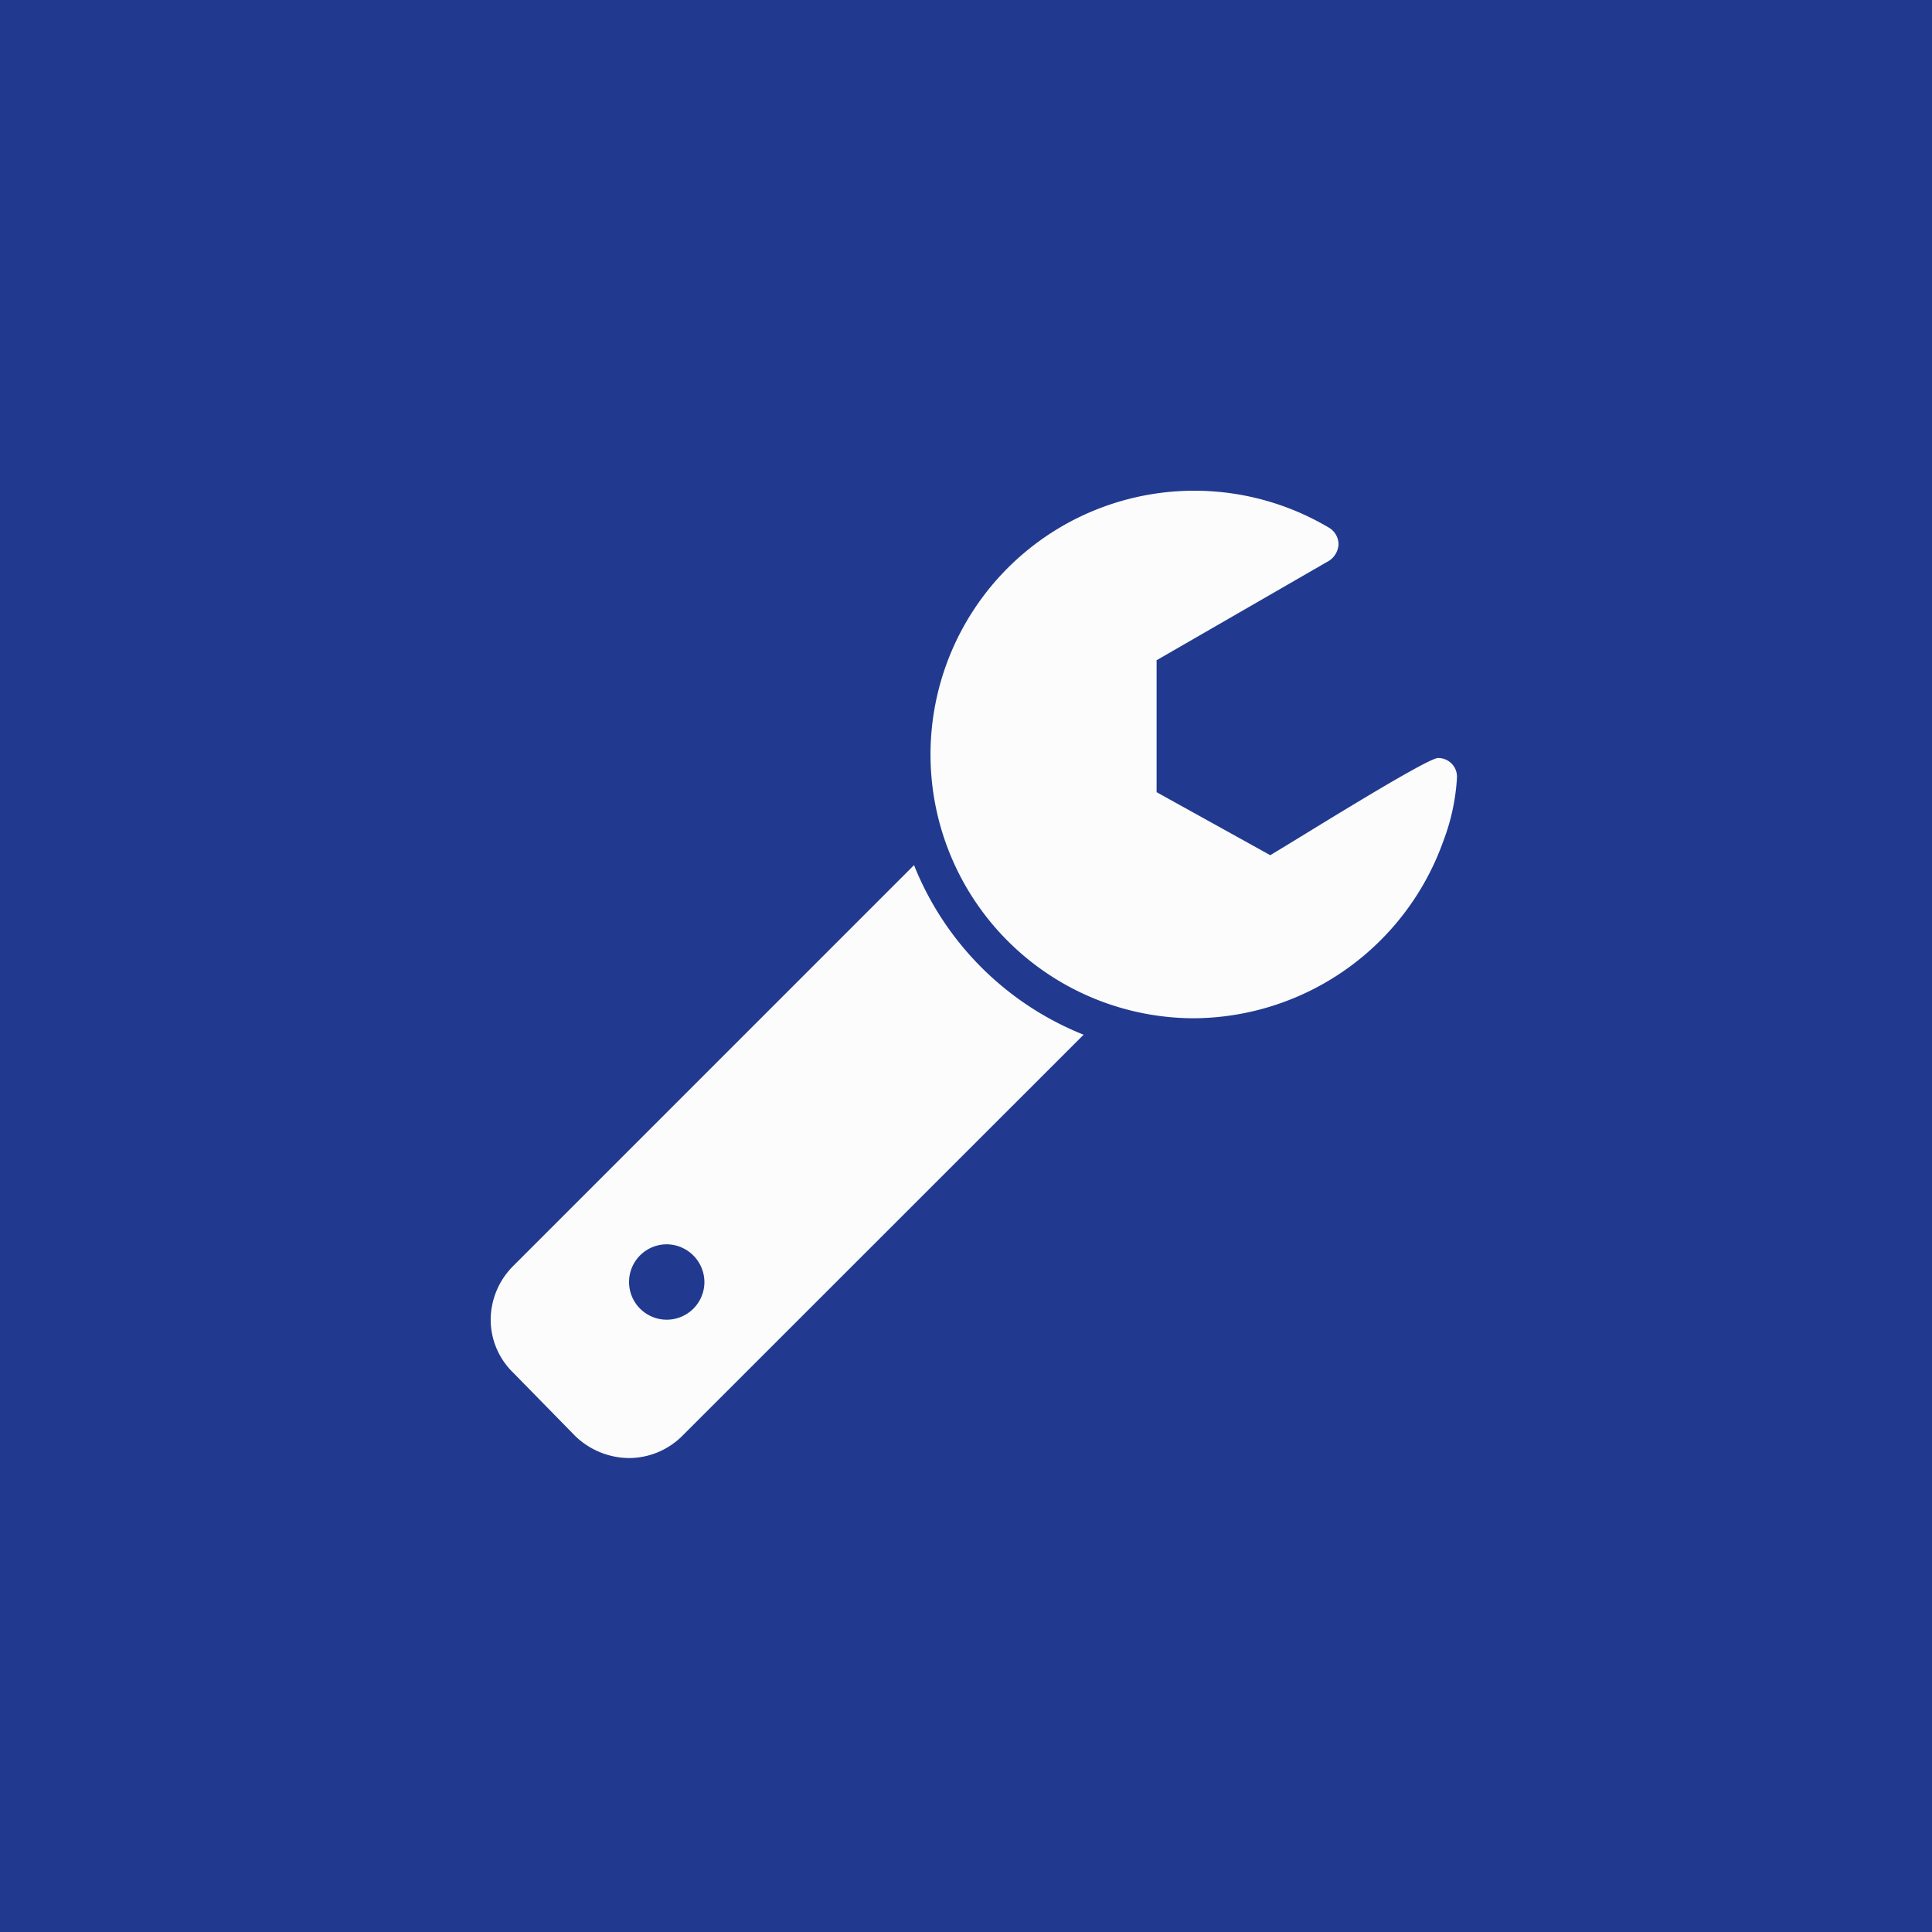 <svg xmlns="http://www.w3.org/2000/svg" viewBox="0 0 65.781 65.781"><defs><style>.cls-1{fill:#213a8f}.cls-2{fill:#fcfcfc}</style></defs><g id="Service" transform="translate(-1153 -589)"><path id="Rechteck_64" data-name="Rechteck 64" class="cls-1" transform="translate(1153 589)" d="M0 0h65.781v65.781H0z"/><path id="Pfad_370" data-name="Pfad 370" class="cls-2" d="M7.535 28.658a1.283 1.283 0 1 1-1.283-1.283 1.292 1.292 0 0 1 1.283 1.283zm12.911-8.42a10.342 10.342 0 0 1-5.774-5.774L1.02 28.117a2.6 2.6 0 0 0-.762 1.824 2.516 2.516 0 0 0 .762 1.8l2.125 2.169a2.666 2.666 0 0 0 1.824.742 2.581 2.581 0 0 0 1.8-.742zm12.71-8.721a.638.638 0 0 0-.642-.7c-.4 0-5.052 2.927-5.714 3.308l-3.869-2.145V7.488L28.805 4.1a.714.714 0 0 0 .321-.561.664.664 0 0 0-.321-.561 8.981 8.981 0 1 0-4.591 16.7 9.079 9.079 0 0 0 8.48-6.034 7.213 7.213 0 0 0 .462-2.127z" transform="translate(1169.449 603.992)"/></g></svg>